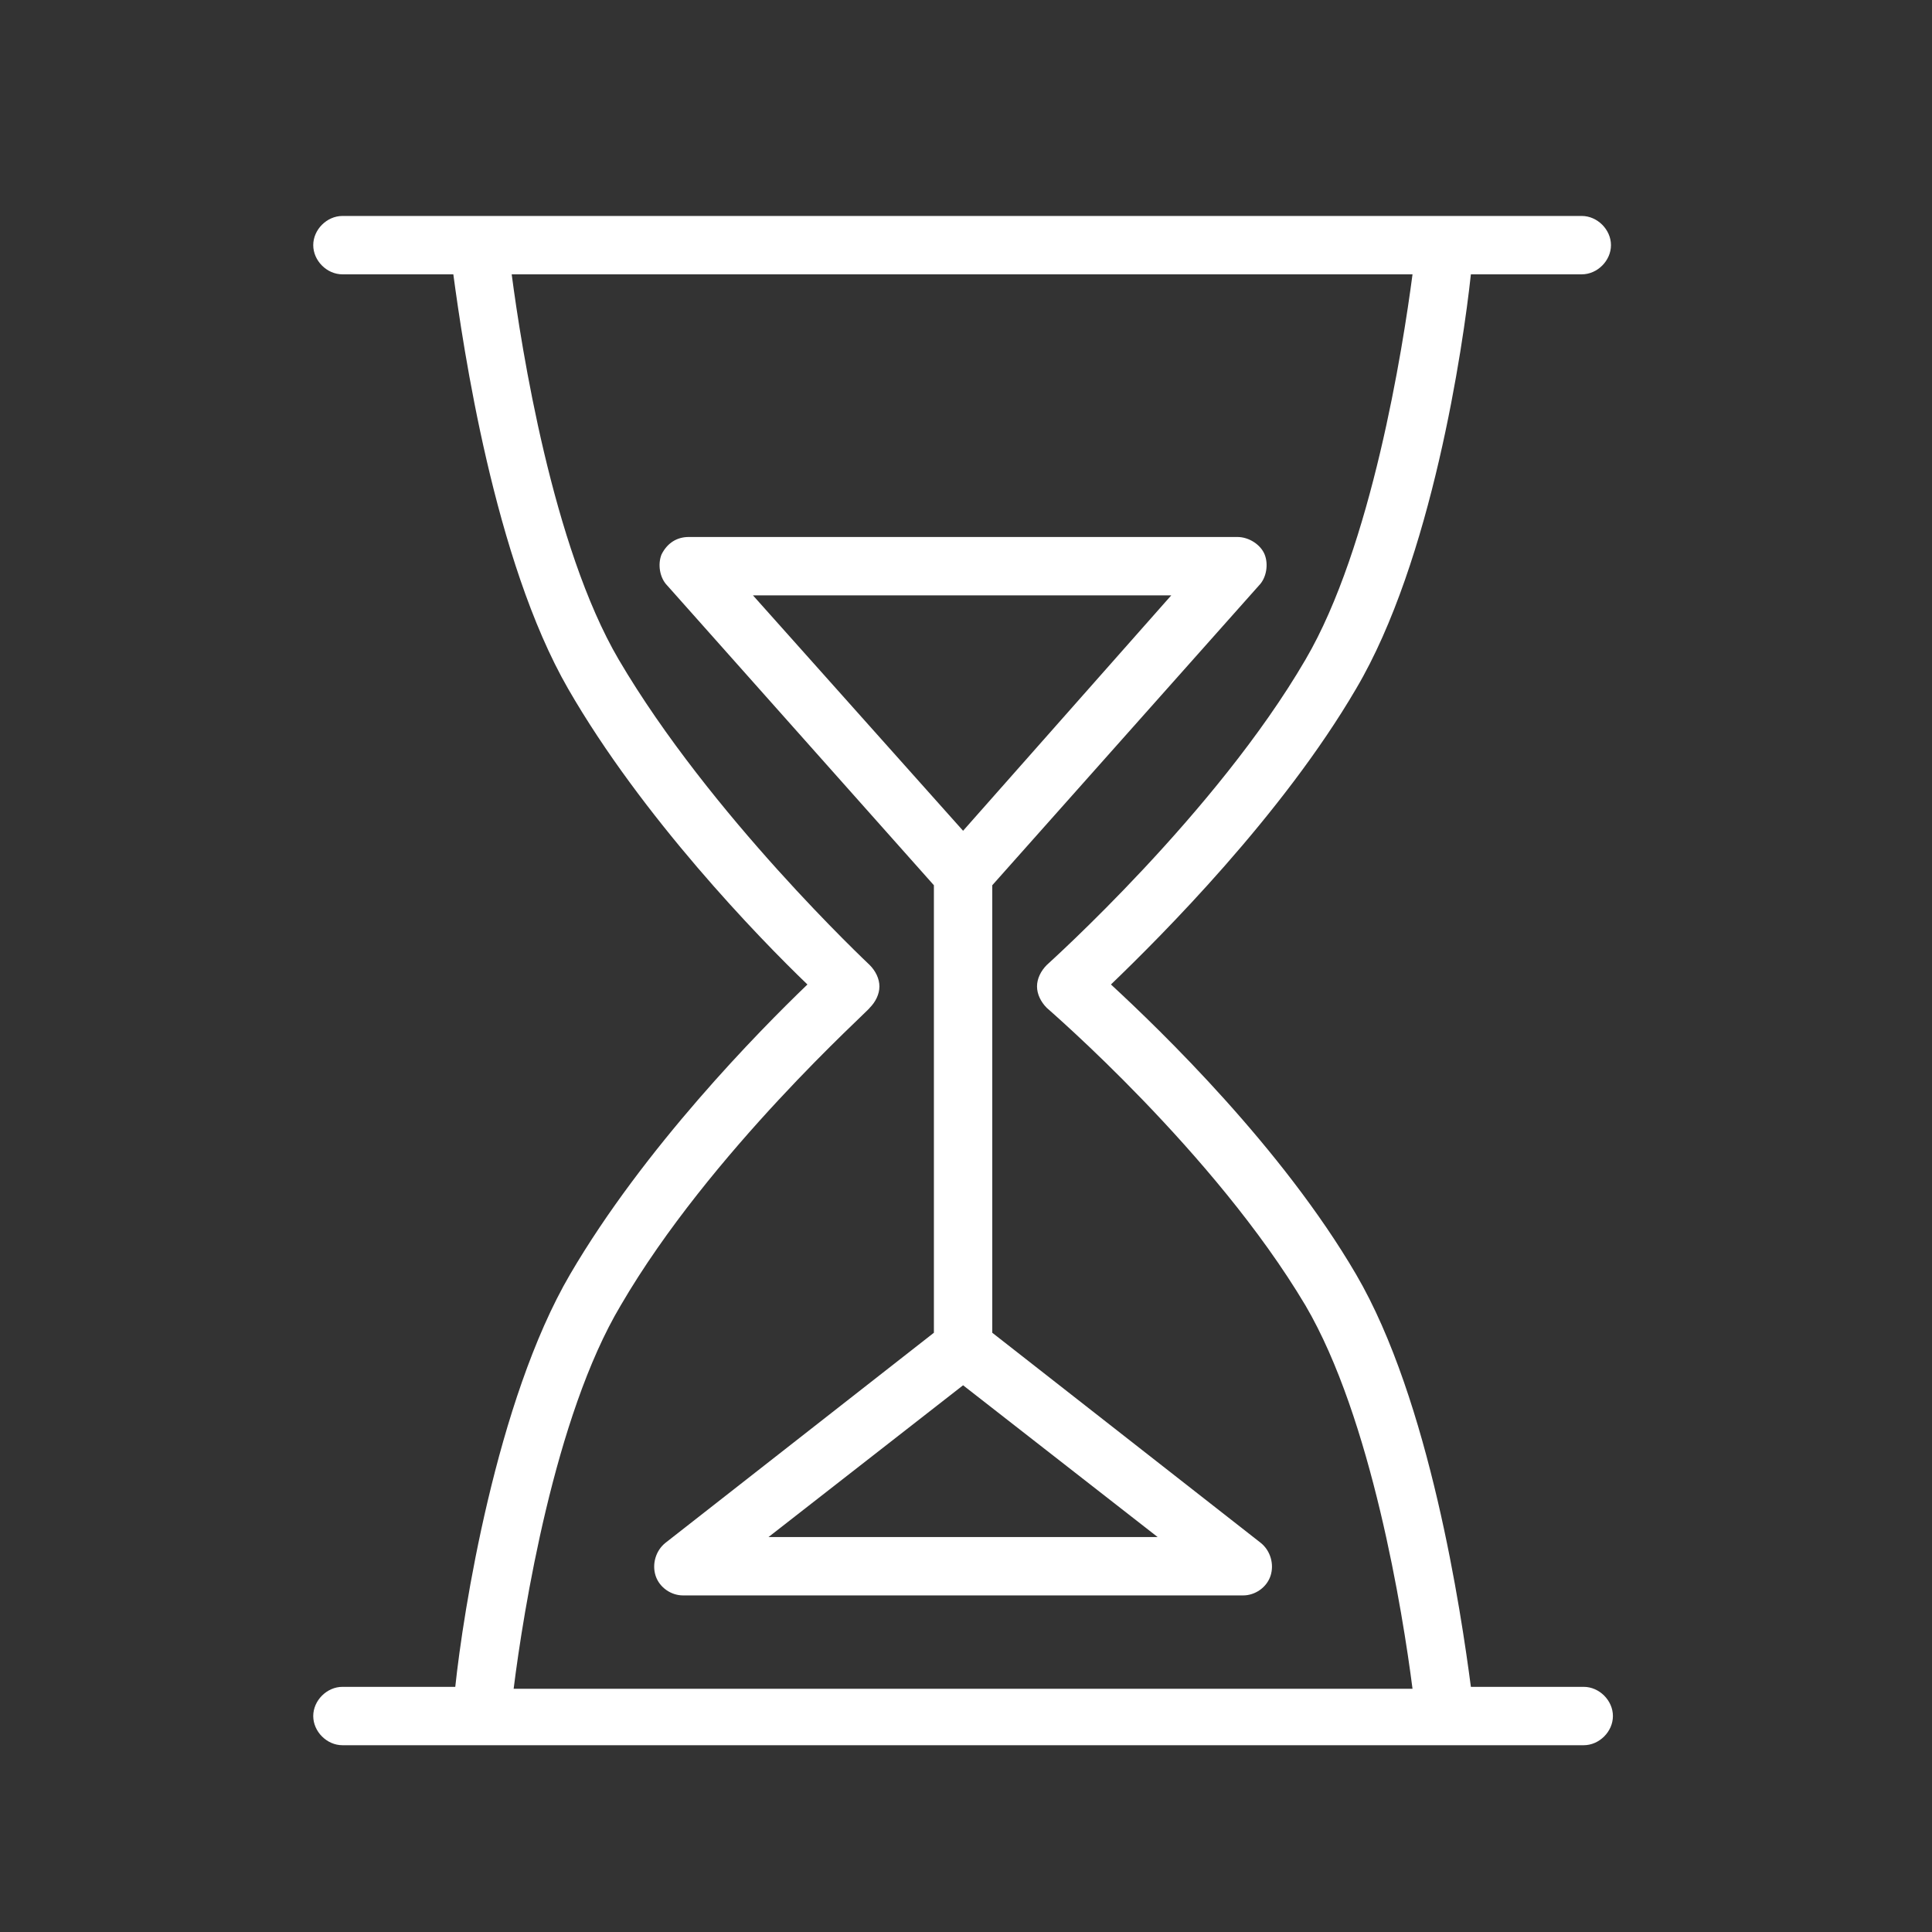 <?xml version="1.0" encoding="UTF-8"?> <!-- Generator: Adobe Illustrator 23.0.3, SVG Export Plug-In . SVG Version: 6.00 Build 0) --> <svg xmlns="http://www.w3.org/2000/svg" xmlns:xlink="http://www.w3.org/1999/xlink" id="Layer_1" x="0px" y="0px" viewBox="0 0 99.3 99.3" style="enable-background:new 0 0 99.3 99.3;" xml:space="preserve"><rect x="0" y="0" width="99.3" height="99.3" fill="#333333" stroke="none"/> <style type="text/css"> .st0{fill:#FFFFFF;} </style> <g> <path class="st0" d="M81.4,86.7h-5.8c-0.5-3.8-2.1-14.7-5.9-21.2C65.9,59,59.7,53,57.1,50.6c2.6-2.5,8.8-8.7,12.6-15.2 c3.9-6.6,5.5-17.6,5.9-21.3h5.7c0.8,0,1.5-0.7,1.5-1.5c0-0.8-0.7-1.5-1.5-1.5H17.6c-0.8,0-1.5,0.7-1.5,1.5c0,0.8,0.7,1.5,1.5,1.5 h5.7c0.5,3.7,2.1,14.7,5.9,21.3c3.8,6.6,9.8,12.8,12.3,15.2C39,53,33.1,59,29.3,65.5c-3.8,6.5-5.5,17.4-5.9,21.2h-5.8 c-0.8,0-1.5,0.7-1.5,1.5c0,0.8,0.7,1.5,1.5,1.5h7.1c0,0,0,0,0,0s0,0,0,0h56.7c0.8,0,1.5-0.7,1.5-1.5C82.9,87.4,82.2,86.7,81.4,86.7 z M31.9,67.1c4.6-7.9,12.8-15.2,12.8-15.3c0.3-0.3,0.5-0.7,0.5-1.1s-0.2-0.8-0.5-1.1c-0.1-0.1-8.2-7.7-12.9-15.7 c-3.4-5.8-5-16-5.5-19.8h46.3c-0.5,3.8-2.1,14-5.5,19.8c-4.6,7.9-13.2,15.6-13.3,15.7c-0.3,0.3-0.5,0.7-0.5,1.1 c0,0.4,0.2,0.8,0.5,1.1c0.1,0.1,8.6,7.4,13.3,15.3c3.4,5.8,5,15.8,5.5,19.7H26.4C26.9,82.8,28.5,72.8,31.9,67.1z"></path> <path class="st0" d="M51,68.5v-23l13.7-15.4c0.4-0.4,0.5-1.1,0.3-1.6c-0.2-0.5-0.8-0.9-1.4-0.9H35.4c-0.6,0-1.1,0.3-1.4,0.9 c-0.2,0.5-0.1,1.2,0.3,1.6L48,45.5v23L34.2,79.3c-0.5,0.4-0.7,1.1-0.5,1.7c0.2,0.6,0.8,1,1.4,1h28.8c0.6,0,1.2-0.4,1.4-1 c0.2-0.6,0-1.3-0.5-1.7L51,68.5z M60.2,30.6L49.5,42.7L38.7,30.6H60.2z M39.5,79l10-7.8l10,7.8H39.5z"></path> </g> </svg> 